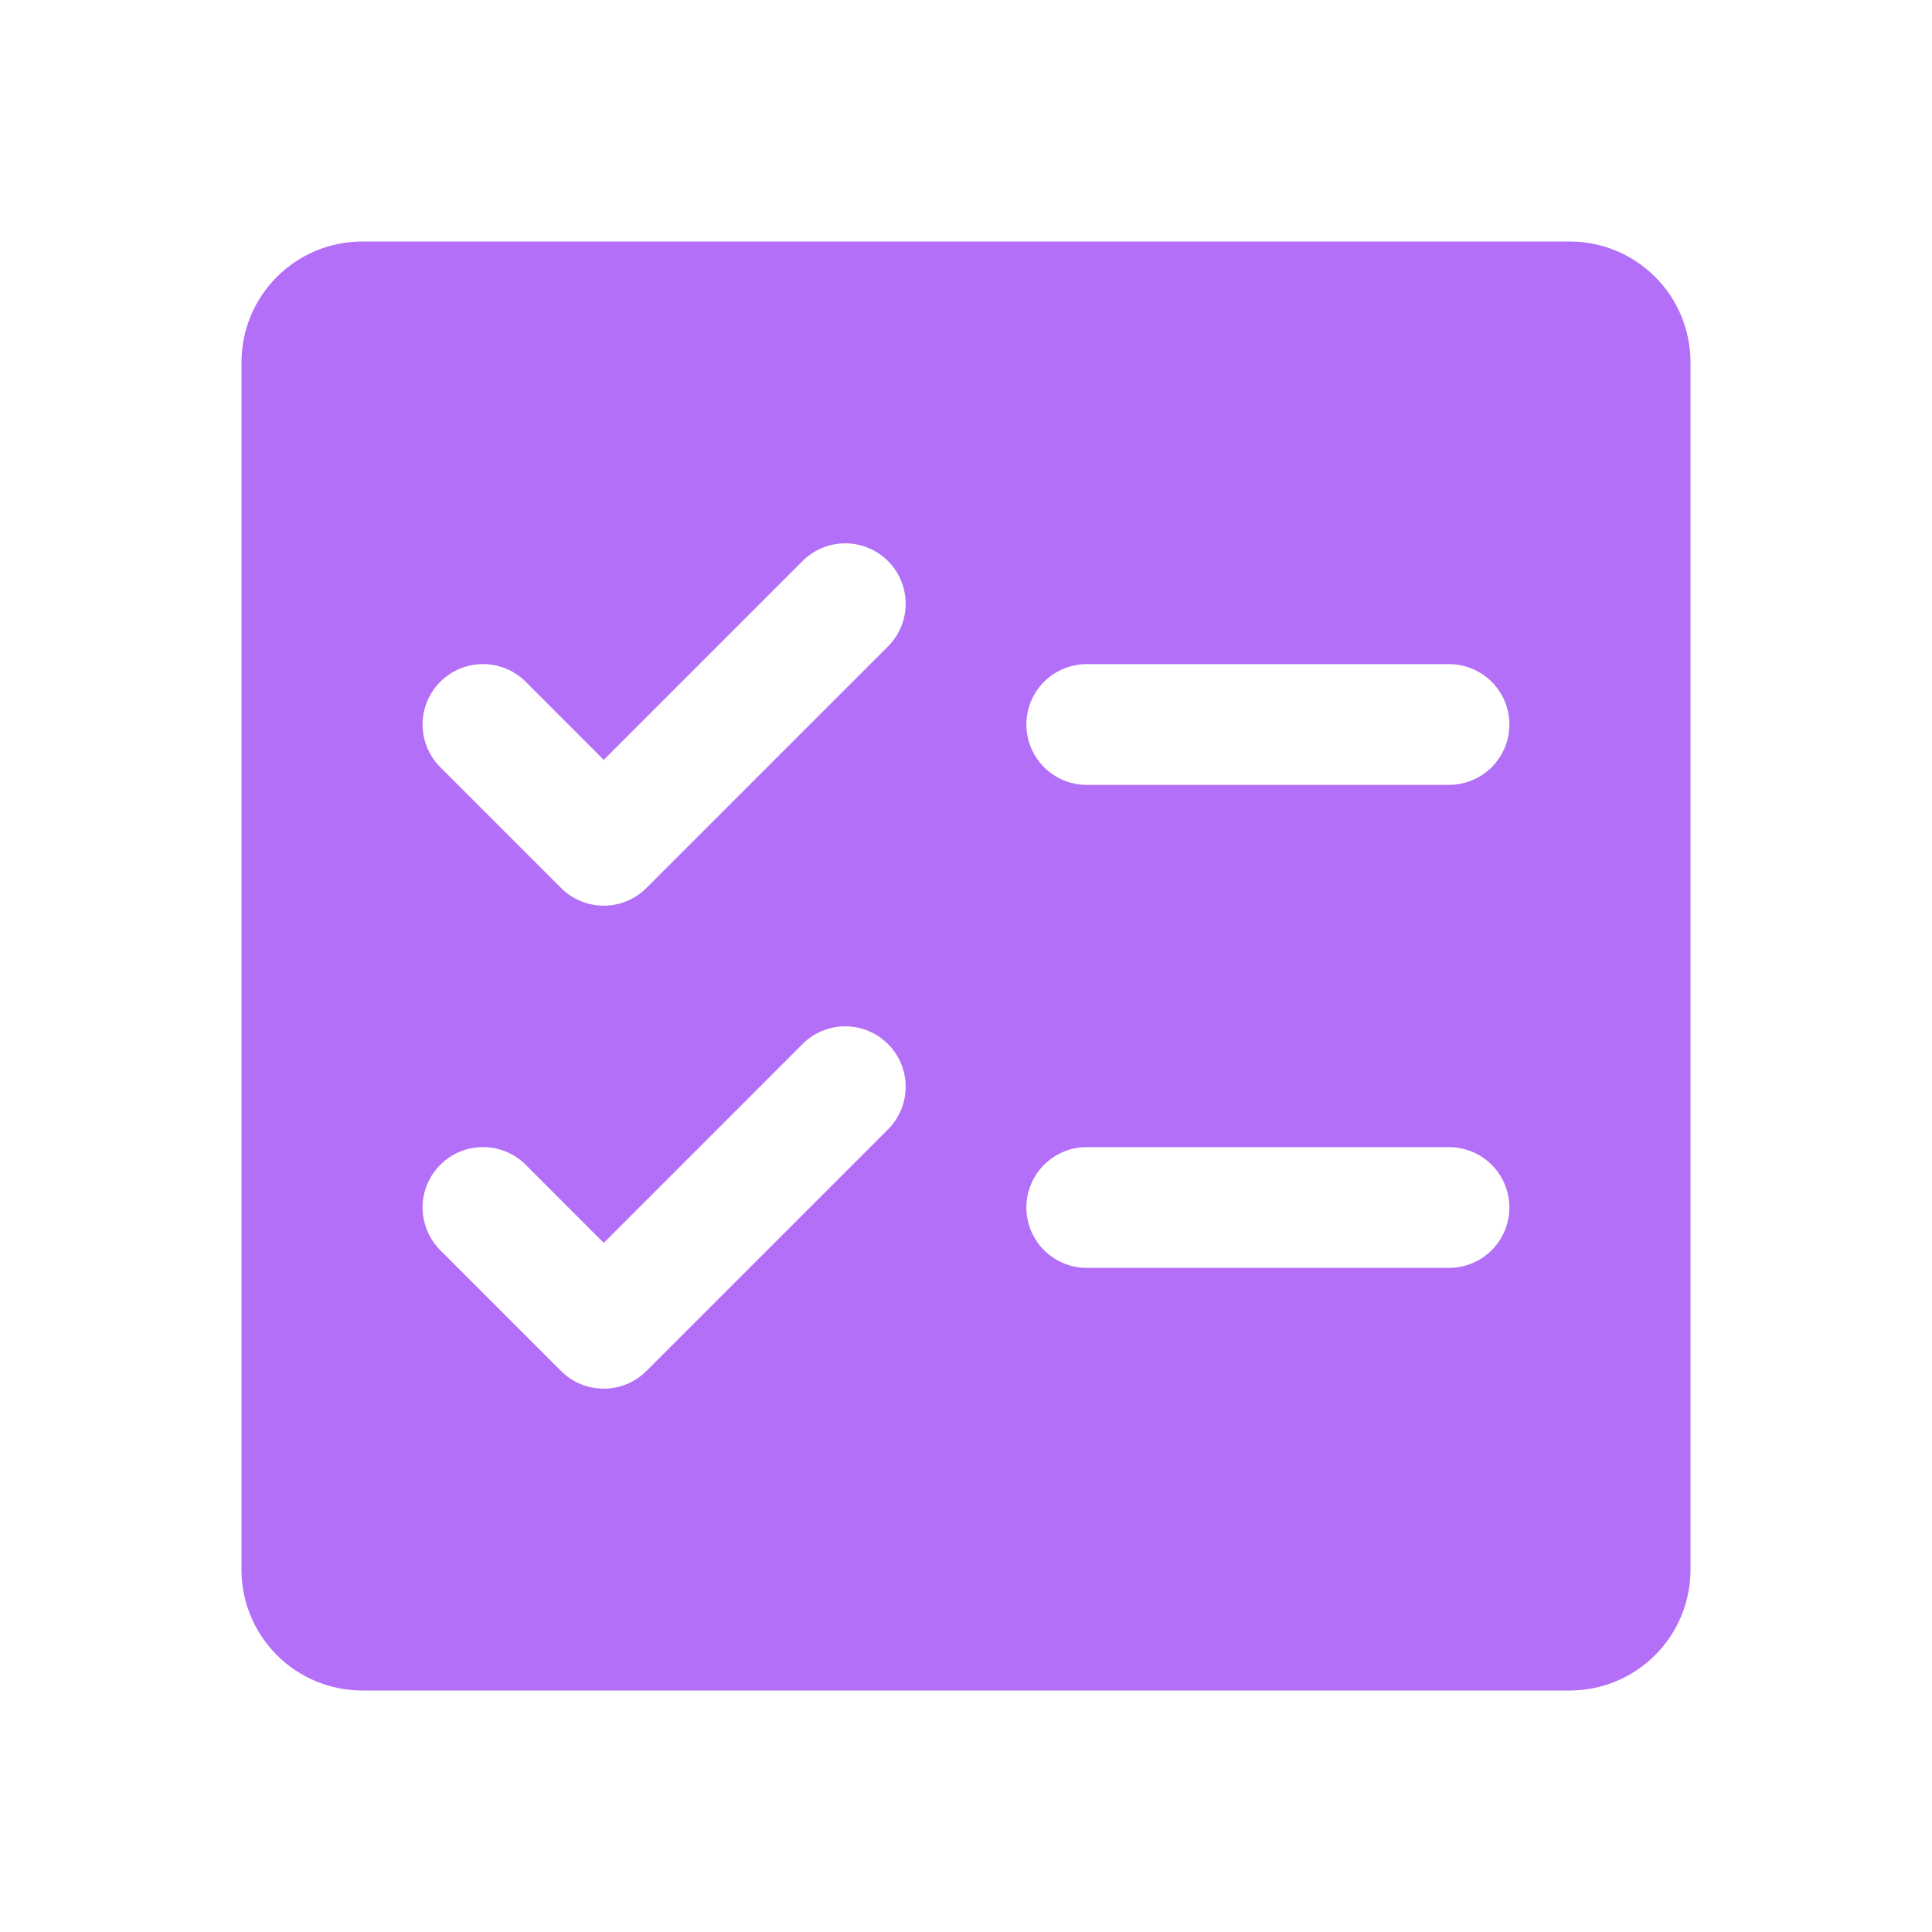 <svg width="48" height="48" viewBox="0 0 48 48" fill="none" xmlns="http://www.w3.org/2000/svg">
<path d="M39 6H9C8.204 6 7.441 6.316 6.879 6.879C6.316 7.441 6 8.204 6 9V39C6 39.796 6.316 40.559 6.879 41.121C7.441 41.684 8.204 42 9 42H39C39.796 42 40.559 41.684 41.121 41.121C41.684 40.559 42 39.796 42 39V9C42 8.204 41.684 7.441 41.121 6.879C40.559 6.316 39.796 6 39 6ZM22.061 28.061L16.061 34.061C15.922 34.201 15.757 34.311 15.574 34.387C15.392 34.462 15.197 34.501 15 34.501C14.803 34.501 14.608 34.462 14.426 34.387C14.243 34.311 14.078 34.201 13.939 34.061L10.939 31.061C10.657 30.78 10.499 30.398 10.499 30C10.499 29.602 10.657 29.22 10.939 28.939C11.22 28.657 11.602 28.499 12 28.499C12.398 28.499 12.78 28.657 13.061 28.939L15 30.879L19.939 25.939C20.22 25.657 20.602 25.499 21 25.499C21.398 25.499 21.78 25.657 22.061 25.939C22.343 26.22 22.501 26.602 22.501 27C22.501 27.398 22.343 27.78 22.061 28.061ZM22.061 16.061L16.061 22.061C15.922 22.201 15.757 22.311 15.574 22.387C15.392 22.462 15.197 22.501 15 22.501C14.803 22.501 14.608 22.462 14.426 22.387C14.243 22.311 14.078 22.201 13.939 22.061L10.939 19.061C10.799 18.922 10.689 18.756 10.613 18.574C10.538 18.392 10.499 18.197 10.499 18C10.499 17.602 10.657 17.22 10.939 16.939C11.22 16.657 11.602 16.499 12 16.499C12.398 16.499 12.78 16.657 13.061 16.939L15 18.879L19.939 13.939C20.22 13.657 20.602 13.499 21 13.499C21.398 13.499 21.78 13.657 22.061 13.939C22.343 14.22 22.501 14.602 22.501 15C22.501 15.398 22.343 15.78 22.061 16.061ZM36 31.5H27C26.602 31.5 26.221 31.342 25.939 31.061C25.658 30.779 25.5 30.398 25.5 30C25.5 29.602 25.658 29.221 25.939 28.939C26.221 28.658 26.602 28.5 27 28.5H36C36.398 28.5 36.779 28.658 37.061 28.939C37.342 29.221 37.5 29.602 37.5 30C37.5 30.398 37.342 30.779 37.061 31.061C36.779 31.342 36.398 31.5 36 31.5ZM36 19.5H27C26.602 19.5 26.221 19.342 25.939 19.061C25.658 18.779 25.5 18.398 25.5 18C25.5 17.602 25.658 17.221 25.939 16.939C26.221 16.658 26.602 16.5 27 16.5H36C36.398 16.5 36.779 16.658 37.061 16.939C37.342 17.221 37.5 17.602 37.5 18C37.5 18.398 37.342 18.779 37.061 19.061C36.779 19.342 36.398 19.5 36 19.5Z" fill="#B36FF7"/>
</svg>
